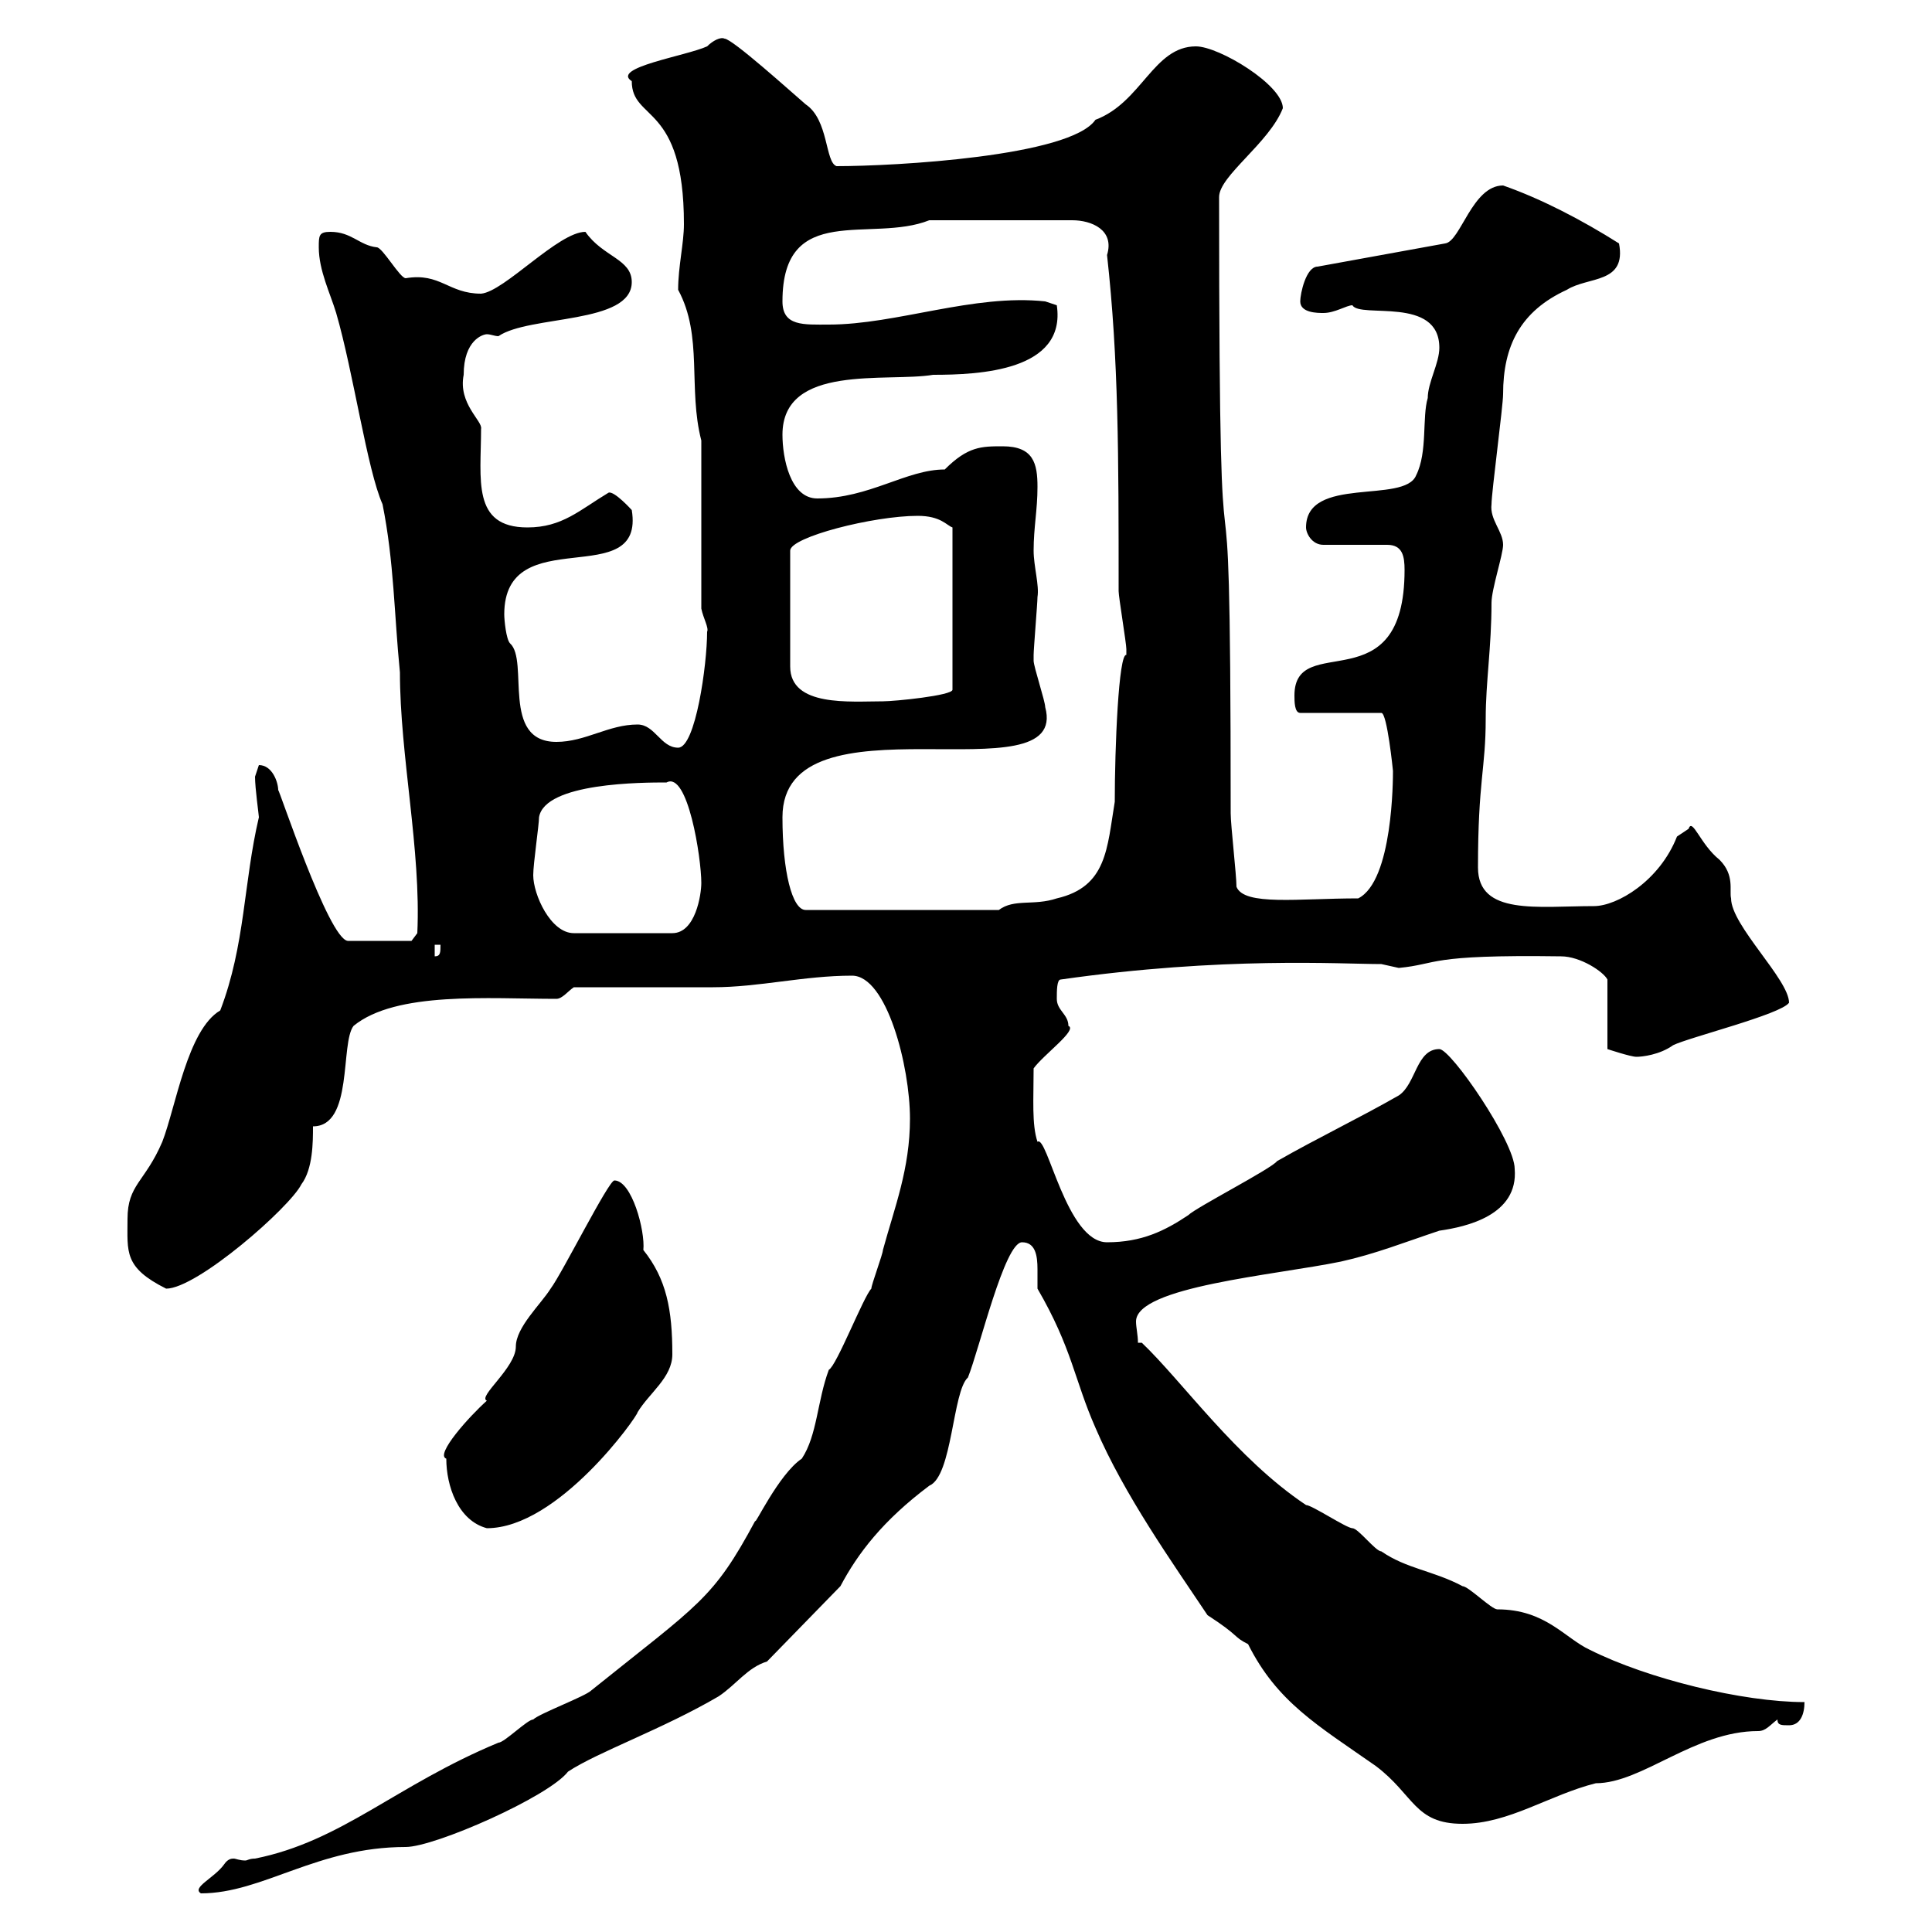 <svg xmlns="http://www.w3.org/2000/svg" xmlns:xlink="http://www.w3.org/1999/xlink" width="300" height="300"><path d="M141.30 173.70C141.30 181.50 138.90 187.50 137.10 194.10C137.10 194.70 135.30 199.50 135.30 200.10C134.10 201.30 129.90 212.10 128.70 212.70C126.90 217.50 126.90 222.90 124.50 226.50C120.90 228.90 117 237.30 117.30 236.10C110.70 248.40 108.60 249 91.80 262.50C90.90 263.40 83.70 266.10 82.80 267C81.90 267 78.30 270.60 77.40 270.60C61.50 277.20 53.10 285.90 39.60 288.60C38.70 288.60 38.40 288.90 38.10 288.90C37.20 288.90 36.60 288.60 36.30 288.60C36 288.60 35.40 288.60 34.80 289.50C33.30 291.60 29.70 293.10 31.20 294C40.80 294 49.20 286.80 63 286.80C67.50 286.80 85.20 279 88.20 275.10C92.70 272.10 102.90 268.50 111.60 263.40C114.30 261.60 116.10 258.90 119.10 258L130.50 246.30C133.20 241.20 137.10 236.10 144.30 230.70C147.90 229.20 147.90 216 150.30 213.90C152.10 209.40 156 192.90 158.70 192.90C160.80 192.90 161.10 195 161.10 197.10C161.10 198.30 161.10 199.50 161.10 200.10C166.50 209.40 166.80 214.20 170.10 221.70C174.60 232.20 182.10 242.70 187.50 250.80C192.60 254.10 191.40 254.10 193.80 255.30C198.30 264.30 204.60 267.90 213.60 274.20C219.60 278.70 219.60 283.20 227.10 283.20C234.30 283.20 240.60 278.70 247.80 276.90C255 276.90 263.10 268.80 273 268.80C274.20 268.80 274.80 267.90 276 267C276 267.90 276.60 267.90 277.80 267.90C279.60 267.90 280.20 266.10 280.20 264.30C270.60 264.30 255.90 260.70 246.90 256.20C243 254.40 240 249.90 232.50 249.90C231.60 249.90 228 246.30 227.10 246.30C222.60 243.90 218.40 243.60 214.50 240.90C213.60 240.90 210.90 237.30 210 237.30C209.10 237.30 203.70 233.70 202.80 233.70C192 226.50 183.60 214.50 177.30 208.50L176.70 208.50C176.70 207.30 176.40 206.10 176.40 205.20C176.40 199.80 198 198 208.20 195.90C213.60 194.70 218.10 192.90 223.50 191.10C227.70 190.50 235.80 188.70 235.20 181.50C235.20 177.30 225.30 162.90 223.50 162.90C219.90 162.90 219.90 168.30 217.20 170.10C210.90 173.70 204.60 176.70 198.30 180.30C197.40 181.50 185.70 187.50 184.50 188.70C180.90 191.10 177.30 192.90 171.90 192.90C165.60 192.90 162.60 176.10 161.10 177.30C160.20 174.60 160.50 170.70 160.50 165.90C162 163.80 167.40 159.90 165.90 159.30C165.90 157.50 164.10 156.90 164.10 155.10C164.10 153.90 164.10 152.10 164.70 152.10C189.90 148.50 208.20 149.70 214.50 149.70C214.50 149.70 217.20 150.30 217.20 150.30C223.50 149.70 221.40 148.20 242.40 148.50C245.40 148.50 249 150.90 249.60 152.10L249.60 162.90C249.60 162.90 253.20 164.10 254.10 164.10C255 164.10 257.70 163.80 259.80 162.30C262.20 161.10 276.60 157.50 277.80 155.70C277.80 152.10 268.80 143.70 268.80 139.50C268.50 138.30 269.40 135.90 267 133.50C264 131.10 262.80 126.90 262.20 128.70C262.20 128.70 260.40 129.90 260.40 129.90C257.70 136.80 251.10 140.70 247.50 140.70C238.80 140.70 229.50 142.20 229.50 134.70C229.50 121.20 230.70 119.40 230.70 111.60C230.70 105.90 231.60 100.50 231.60 93.60C231.60 91.50 233.40 86.10 233.40 84.60C233.40 82.50 231.30 80.70 231.60 78.30C231.60 76.50 233.40 63 233.40 61.20C233.40 53.70 236.10 48.30 243.30 45C246.60 42.90 252.60 44.10 251.40 37.80C245.70 34.20 239.40 30.90 233.40 28.80C228.60 28.80 226.80 37.50 224.40 37.80L204.60 41.40C202.80 41.40 201.90 45.60 201.90 46.80C201.90 48.60 204.60 48.60 205.50 48.60C207.30 48.60 209.10 47.40 210 47.40C211.20 49.50 223.50 45.90 223.50 54C223.50 56.40 221.70 59.40 221.70 61.80C220.80 64.80 221.70 70.20 219.90 73.80C218.10 78.30 202.80 73.80 202.80 81.90C202.80 82.80 203.70 84.60 205.50 84.60L215.40 84.60C217.80 84.60 218.10 86.40 218.10 88.50C218.10 109.50 201 97.80 201 108C201 108.90 201 110.70 201.90 110.70L214.50 110.70C215.40 110.70 216.30 119.70 216.30 119.70C216.30 120.90 216.30 136.80 210.90 139.50C201.60 139.50 193.20 140.70 192 137.70C192 135.90 191.10 128.10 191.10 126.30C191.10 50.10 189.30 113.40 189.30 30.60C189.30 27.30 197.10 22.20 199.20 16.80C199.20 13.20 189.30 7.20 185.70 7.20C179.10 7.20 177.30 15.90 170.10 18.60C166.20 24.30 138.90 25.80 129.90 25.80C128.10 25.20 128.70 18.60 125.10 16.20C123 14.40 113.70 6 112.50 6C111.90 5.70 110.70 6.30 109.80 7.20C106.50 8.70 94.80 10.50 98.10 12.60C98.10 18.90 106.20 15.90 106.20 34.80C106.20 37.80 105.30 41.40 105.30 45C109.20 52.20 106.80 60.30 108.90 68.40L108.90 94.50C109.20 96 110.10 97.50 109.80 98.10C109.80 103.20 108 116.10 105.30 116.10C102.60 116.10 101.70 112.50 99 112.50C94.50 112.50 90.90 115.20 86.40 115.20C77.70 115.20 82.20 102.60 79.20 99.90C78.60 99.30 78.30 96.30 78.30 95.40C78.30 80.70 100.20 92.10 98.10 79.20C98.10 79.20 95.40 76.20 94.50 76.50C90 79.20 87.30 81.90 81.90 81.90C73.20 81.90 74.70 74.40 74.70 66.60C75 65.40 71.10 62.70 72 58.20C72 52.80 75 51.90 75.60 51.90C76.20 51.90 76.80 52.20 77.40 52.20C82.20 48.90 98.10 50.40 98.10 43.80C98.10 40.20 93.60 39.90 90.90 36C86.70 36 78.30 45.30 74.70 45.60C69.60 45.60 68.40 42.30 63 43.20C62.10 43.20 59.40 38.40 58.50 38.40C55.80 38.10 54.60 36 51.30 36C49.50 36 49.50 36.60 49.50 38.40C49.50 42 51.30 45.60 52.20 48.60C54.90 57.90 57 72.90 59.40 78.30C61.20 87.30 61.20 95.40 62.10 104.40C62.10 117.30 65.40 132 64.80 144.90L63.90 146.10L54 146.10C51 145.80 43.20 122.10 43.20 122.70C43.20 121.50 42.30 118.80 40.20 118.80C40.20 118.80 39.60 120.60 39.60 120.60C39.60 122.40 40.20 126.60 40.20 126.90C37.80 137.10 38.10 146.70 34.20 156.90C29.10 159.90 27.30 171.90 25.20 177.30C22.50 183.60 19.80 183.90 19.80 189.30C19.80 194.40 19.20 196.80 25.80 200.10C30.60 200.10 45 187.50 46.80 183.90C48.60 181.50 48.60 177.30 48.60 174.90C54.90 174.90 52.80 162 54.90 159.30C61.50 153.90 75.90 155.10 86.40 155.10C87.30 155.10 88.20 153.90 89.10 153.30C92.70 153.30 107.10 153.30 110.70 153.30C117.90 153.30 124.80 151.50 132.30 151.50C137.70 151.50 141.30 165.60 141.30 173.70ZM69.30 226.50C69.30 230.70 71.10 236.10 75.60 237.30C86.70 237.30 99 219.90 99 219.30C100.80 216.30 104.40 213.90 104.40 210.30C104.40 203.40 103.50 198.60 99.90 194.10C100.20 191.10 98.10 183.30 95.40 183.30C94.50 183.30 87.30 197.70 85.50 200.10C84 202.50 80.10 206.10 80.10 209.10C80.10 212.40 74.10 216.90 75.60 217.50C72.90 219.90 67.50 225.90 69.30 226.50ZM67.50 146.70L68.40 146.70C68.40 147.90 68.40 148.50 67.50 148.50ZM82.80 135.90C82.80 134.10 83.70 128.10 83.70 126.90C84.60 121.50 99.90 121.50 103.50 121.50C106.80 119.70 108.90 133.20 108.90 137.10C108.90 138.90 108 144.90 104.40 144.90L89.10 144.90C85.50 144.90 82.80 138.90 82.80 135.90ZM121.50 126.90C121.50 107.10 166.20 124.20 162.30 109.80C162.30 108.90 160.50 103.50 160.50 102.60C160.50 101.70 160.50 101.70 160.50 101.70C160.50 100.80 161.10 93.60 161.10 92.70C161.40 90.90 160.50 87.90 160.50 85.50C160.50 81.90 161.10 79.20 161.10 75.60C161.10 72 160.50 69.30 155.70 69.30C152.40 69.30 150.30 69.30 146.70 72.90C140.70 72.90 135 77.40 126.90 77.40C122.70 77.40 121.50 71.10 121.50 67.50C121.50 56.40 137.70 59.40 144.90 58.20C152.10 58.20 165.60 57.60 164.10 47.40L162.30 46.80C151.20 45.60 139.20 50.40 128.70 50.40C124.80 50.40 121.50 50.70 121.50 46.80C121.50 31.20 135.30 37.80 144.30 34.20L166.50 34.20C169.50 34.20 173.10 35.70 171.90 39.60C173.70 55.80 173.70 70.80 173.70 91.80C173.70 92.70 174.90 99.90 174.90 100.80C174.90 100.80 174.90 100.80 174.90 101.70C173.70 101.40 173.10 116.10 173.10 124.50C171.90 131.70 171.90 137.70 164.10 139.50C160.50 140.70 157.50 139.50 155.10 141.30L125.10 141.30C123 141.30 121.50 135.30 121.50 126.90ZM142.50 80.10C146.10 80.10 147 81.60 147.90 81.90L147.90 107.10C147.90 108 138.90 108.90 137.10 108.90C132 108.90 122.70 109.80 122.70 103.50L122.70 85.50C122.70 83.40 135.60 80.10 142.50 80.10Z"/></svg>